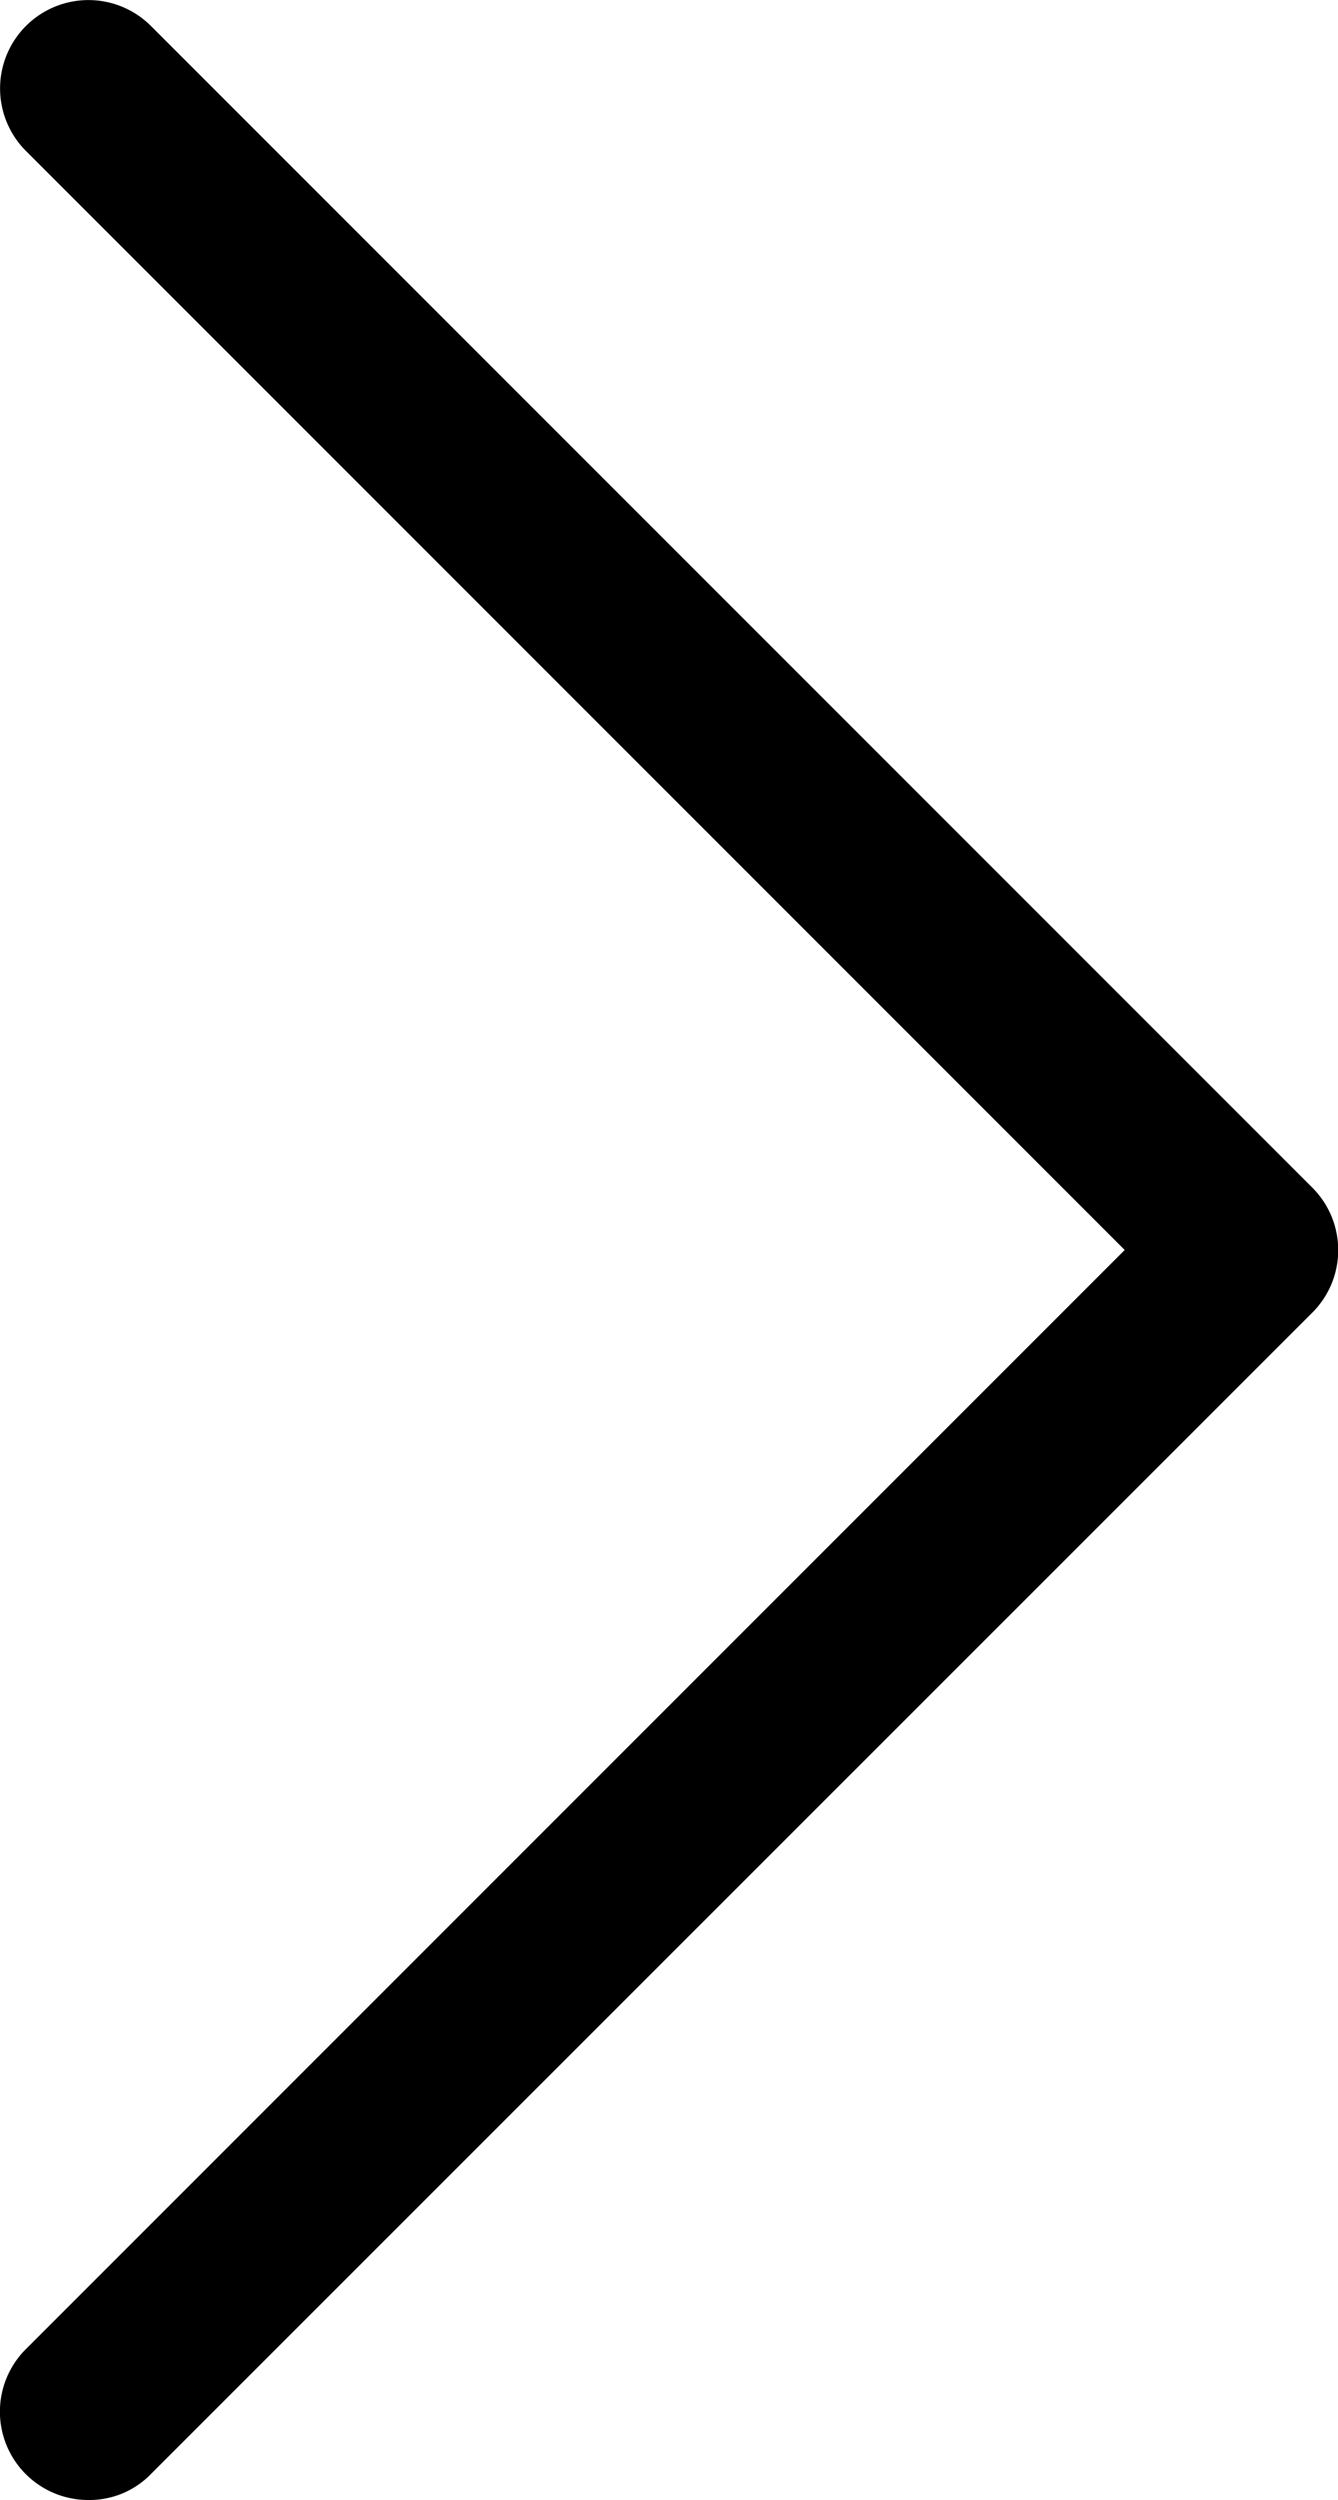 <svg xmlns="http://www.w3.org/2000/svg" width="5" height="9.34"><path d="M.564 9.243a.32.32 0 0 1-.234.097.33.33 0 0 1-.233-.564L4.203 4.67.097.564A.33.33 0 1 1 .564.097l4.34 4.34a.33.33 0 0 1 0 .467L.564 9.243z"/></svg>